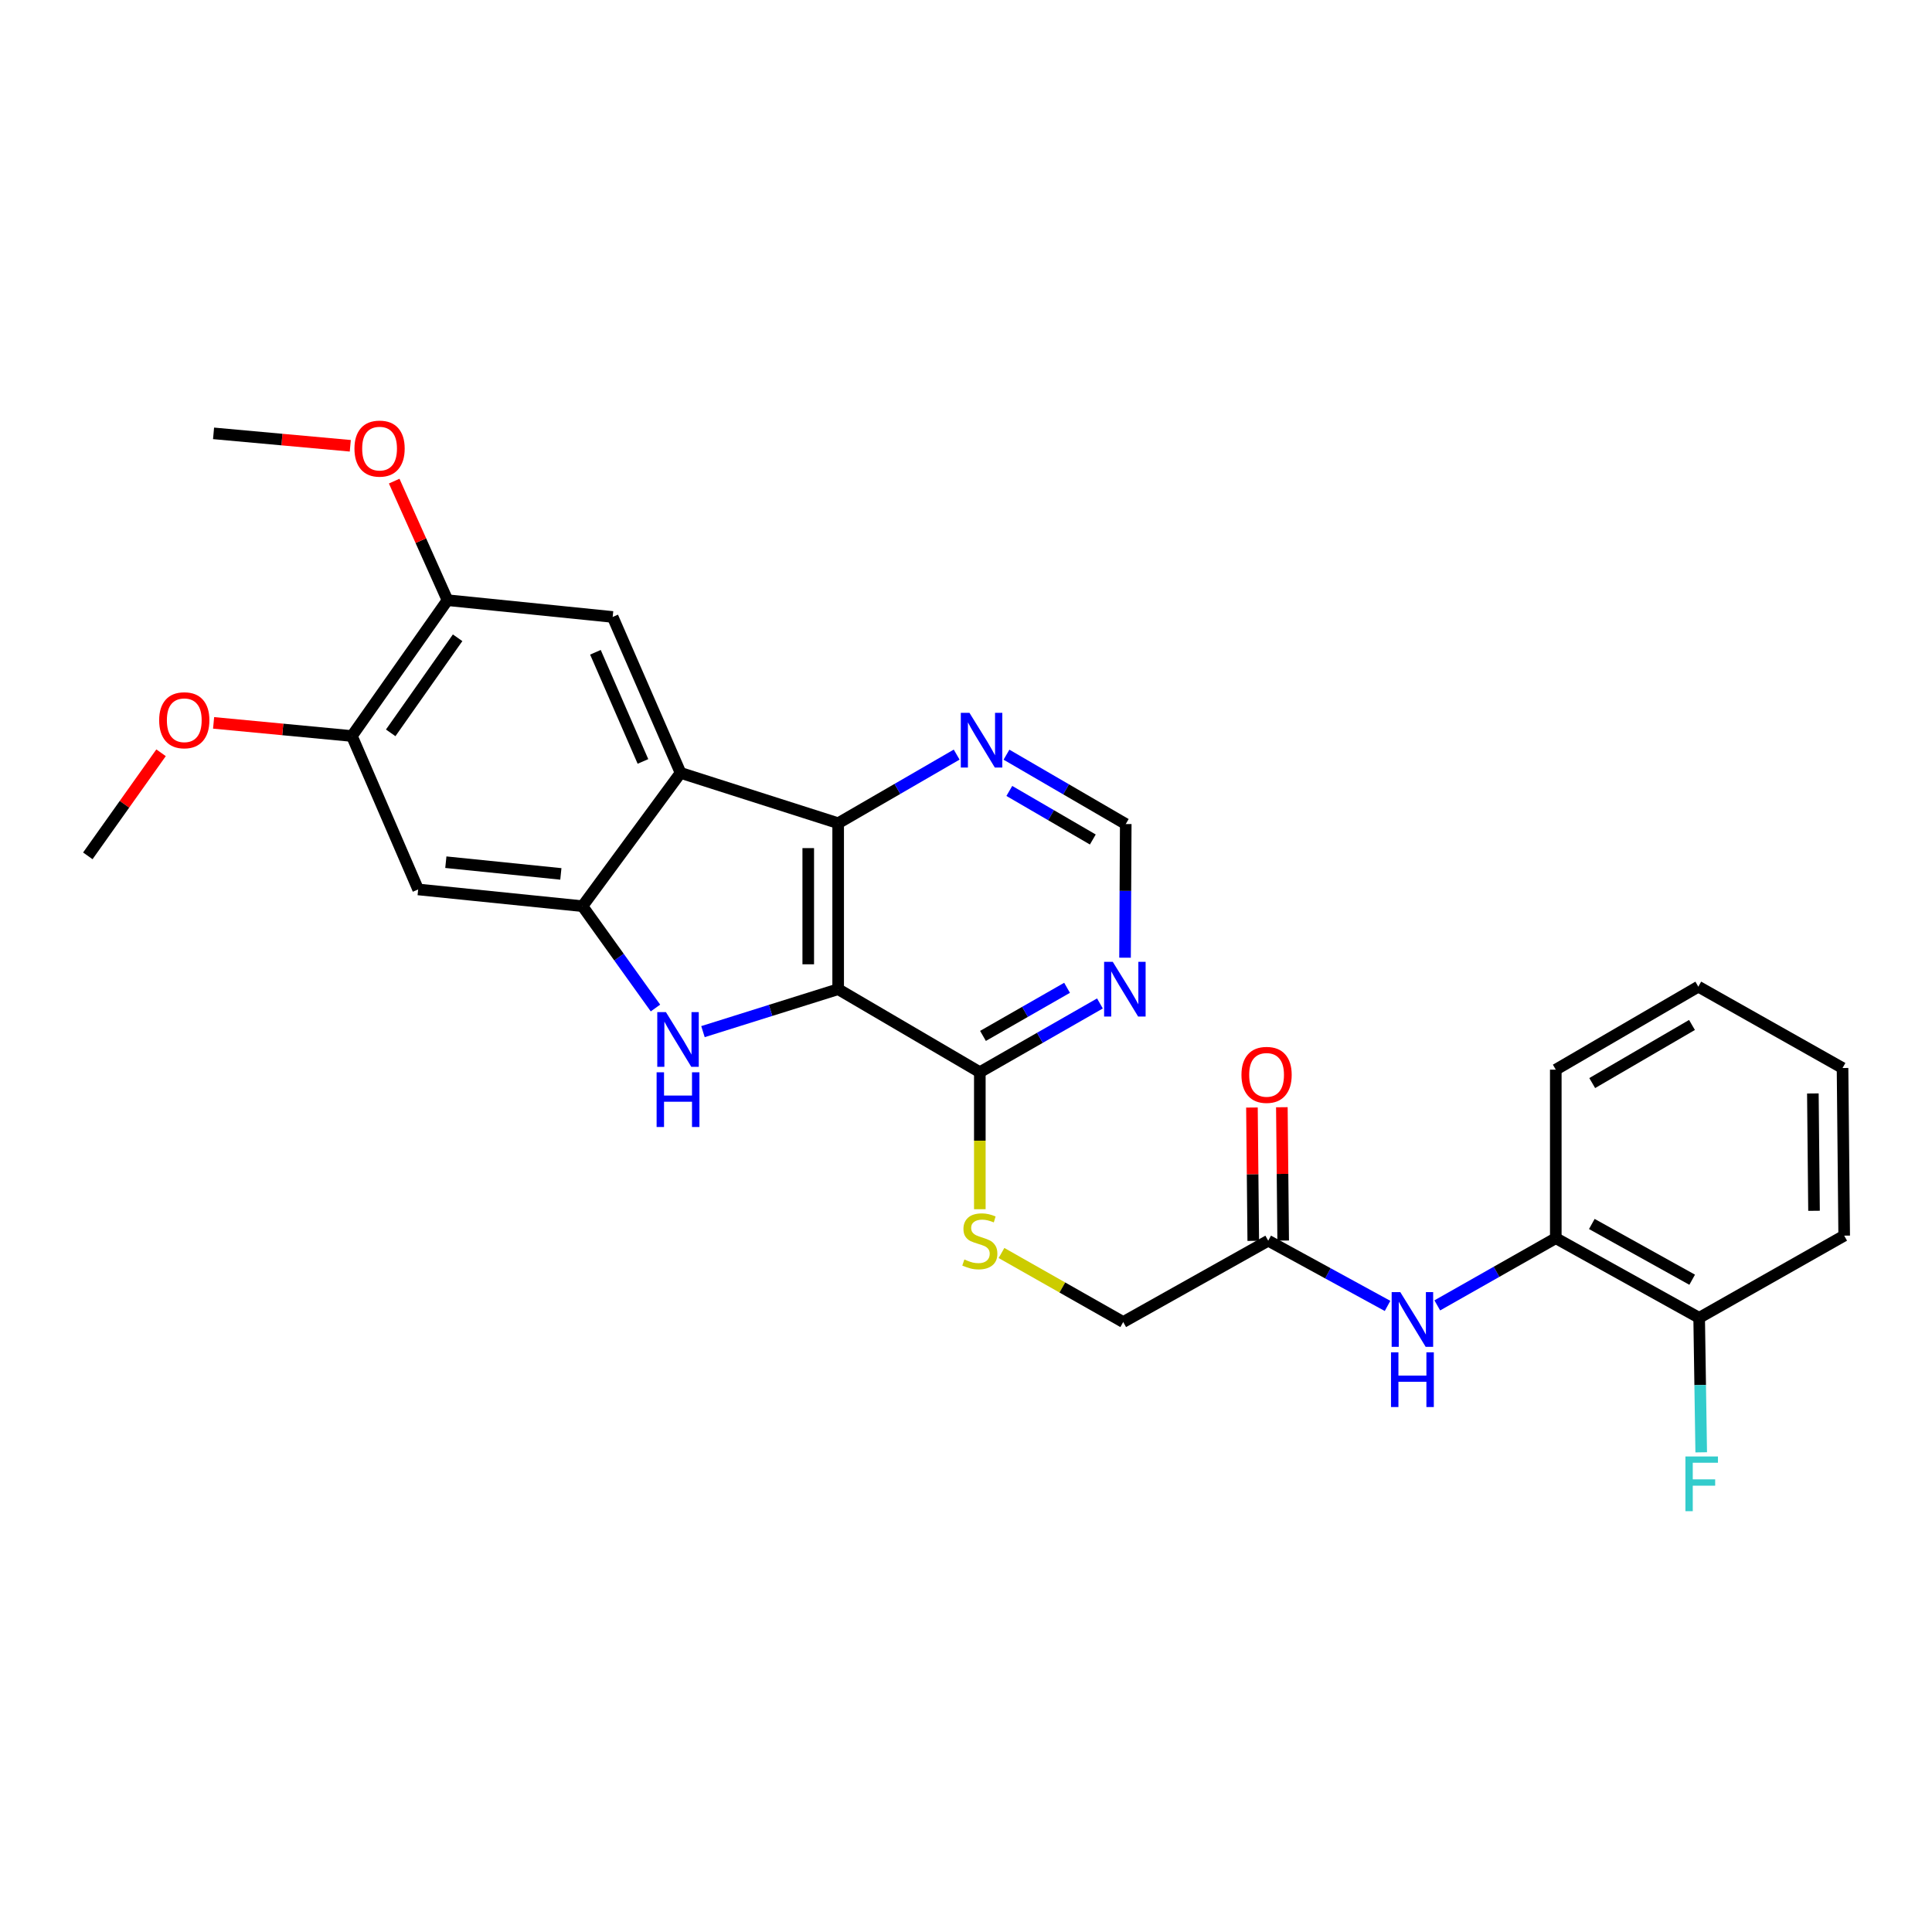 <?xml version='1.0' encoding='iso-8859-1'?>
<svg version='1.1' baseProfile='full'
              xmlns='http://www.w3.org/2000/svg'
                      xmlns:rdkit='http://www.rdkit.org/xml'
                      xmlns:xlink='http://www.w3.org/1999/xlink'
                  xml:space='preserve'
width='1000px' height='1000px' viewBox='0 0 1000 1000'>
<!-- END OF HEADER -->
<rect style='opacity:1.0;fill:#FFFFFF;stroke:none' width='1000' height='1000' x='0' y='0'> </rect>
<path class='bond-0' d='M 433.832,512.004 L 398.843,522.988' style='fill:none;fill-rule:evenodd;stroke:#000000;stroke-width:6px;stroke-linecap:butt;stroke-linejoin:miter;stroke-opacity:1' />
<path class='bond-0' d='M 398.843,522.988 L 363.854,533.972' style='fill:none;fill-rule:evenodd;stroke:#0000FF;stroke-width:6px;stroke-linecap:butt;stroke-linejoin:miter;stroke-opacity:1' />
<path class='bond-3' d='M 433.832,512.004 L 433.832,426.094' style='fill:none;fill-rule:evenodd;stroke:#000000;stroke-width:6px;stroke-linecap:butt;stroke-linejoin:miter;stroke-opacity:1' />
<path class='bond-3' d='M 418.349,499.117 L 418.349,438.981' style='fill:none;fill-rule:evenodd;stroke:#000000;stroke-width:6px;stroke-linecap:butt;stroke-linejoin:miter;stroke-opacity:1' />
<path class='bond-4' d='M 433.832,512.004 L 507.157,554.963' style='fill:none;fill-rule:evenodd;stroke:#000000;stroke-width:6px;stroke-linecap:butt;stroke-linejoin:miter;stroke-opacity:1' />
<path class='bond-2' d='M 339.271,521.743 L 320.38,495.39' style='fill:none;fill-rule:evenodd;stroke:#0000FF;stroke-width:6px;stroke-linecap:butt;stroke-linejoin:miter;stroke-opacity:1' />
<path class='bond-2' d='M 320.38,495.39 L 301.489,469.036' style='fill:none;fill-rule:evenodd;stroke:#000000;stroke-width:6px;stroke-linecap:butt;stroke-linejoin:miter;stroke-opacity:1' />
<path class='bond-1' d='M 352.258,400.047 L 433.832,426.094' style='fill:none;fill-rule:evenodd;stroke:#000000;stroke-width:6px;stroke-linecap:butt;stroke-linejoin:miter;stroke-opacity:1' />
<path class='bond-5' d='M 352.258,400.047 L 317.119,319.333' style='fill:none;fill-rule:evenodd;stroke:#000000;stroke-width:6px;stroke-linecap:butt;stroke-linejoin:miter;stroke-opacity:1' />
<path class='bond-5' d='M 332.791,394.121 L 308.193,337.621' style='fill:none;fill-rule:evenodd;stroke:#000000;stroke-width:6px;stroke-linecap:butt;stroke-linejoin:miter;stroke-opacity:1' />
<path class='bond-28' d='M 352.258,400.047 L 301.489,469.036' style='fill:none;fill-rule:evenodd;stroke:#000000;stroke-width:6px;stroke-linecap:butt;stroke-linejoin:miter;stroke-opacity:1' />
<path class='bond-6' d='M 301.489,469.036 L 216.439,460.374' style='fill:none;fill-rule:evenodd;stroke:#000000;stroke-width:6px;stroke-linecap:butt;stroke-linejoin:miter;stroke-opacity:1' />
<path class='bond-6' d='M 290.3,452.333 L 230.766,446.269' style='fill:none;fill-rule:evenodd;stroke:#000000;stroke-width:6px;stroke-linecap:butt;stroke-linejoin:miter;stroke-opacity:1' />
<path class='bond-9' d='M 433.832,426.094 L 464.5,408.336' style='fill:none;fill-rule:evenodd;stroke:#000000;stroke-width:6px;stroke-linecap:butt;stroke-linejoin:miter;stroke-opacity:1' />
<path class='bond-9' d='M 464.5,408.336 L 495.168,390.579' style='fill:none;fill-rule:evenodd;stroke:#0000FF;stroke-width:6px;stroke-linecap:butt;stroke-linejoin:miter;stroke-opacity:1' />
<path class='bond-7' d='M 507.157,554.963 L 538.241,537.175' style='fill:none;fill-rule:evenodd;stroke:#000000;stroke-width:6px;stroke-linecap:butt;stroke-linejoin:miter;stroke-opacity:1' />
<path class='bond-7' d='M 538.241,537.175 L 569.325,519.387' style='fill:none;fill-rule:evenodd;stroke:#0000FF;stroke-width:6px;stroke-linecap:butt;stroke-linejoin:miter;stroke-opacity:1' />
<path class='bond-7' d='M 508.792,536.188 L 530.551,523.736' style='fill:none;fill-rule:evenodd;stroke:#000000;stroke-width:6px;stroke-linecap:butt;stroke-linejoin:miter;stroke-opacity:1' />
<path class='bond-7' d='M 530.551,523.736 L 552.31,511.285' style='fill:none;fill-rule:evenodd;stroke:#0000FF;stroke-width:6px;stroke-linecap:butt;stroke-linejoin:miter;stroke-opacity:1' />
<path class='bond-13' d='M 507.157,554.963 L 507.157,590.425' style='fill:none;fill-rule:evenodd;stroke:#000000;stroke-width:6px;stroke-linecap:butt;stroke-linejoin:miter;stroke-opacity:1' />
<path class='bond-13' d='M 507.157,590.425 L 507.157,625.888' style='fill:none;fill-rule:evenodd;stroke:#CCCC00;stroke-width:6px;stroke-linecap:butt;stroke-linejoin:miter;stroke-opacity:1' />
<path class='bond-10' d='M 317.119,319.333 L 231.622,310.654' style='fill:none;fill-rule:evenodd;stroke:#000000;stroke-width:6px;stroke-linecap:butt;stroke-linejoin:miter;stroke-opacity:1' />
<path class='bond-11' d='M 216.439,460.374 L 182.142,380.959' style='fill:none;fill-rule:evenodd;stroke:#000000;stroke-width:6px;stroke-linecap:butt;stroke-linejoin:miter;stroke-opacity:1' />
<path class='bond-15' d='M 582.315,495.707 L 582.499,461.116' style='fill:none;fill-rule:evenodd;stroke:#0000FF;stroke-width:6px;stroke-linecap:butt;stroke-linejoin:miter;stroke-opacity:1' />
<path class='bond-15' d='M 582.499,461.116 L 582.684,426.524' style='fill:none;fill-rule:evenodd;stroke:#000000;stroke-width:6px;stroke-linecap:butt;stroke-linejoin:miter;stroke-opacity:1' />
<path class='bond-8' d='M 718.196,675.941 L 687.313,659.065' style='fill:none;fill-rule:evenodd;stroke:#0000FF;stroke-width:6px;stroke-linecap:butt;stroke-linejoin:miter;stroke-opacity:1' />
<path class='bond-8' d='M 687.313,659.065 L 656.43,642.189' style='fill:none;fill-rule:evenodd;stroke:#000000;stroke-width:6px;stroke-linecap:butt;stroke-linejoin:miter;stroke-opacity:1' />
<path class='bond-14' d='M 743.935,675.67 L 774.604,658.276' style='fill:none;fill-rule:evenodd;stroke:#0000FF;stroke-width:6px;stroke-linecap:butt;stroke-linejoin:miter;stroke-opacity:1' />
<path class='bond-14' d='M 774.604,658.276 L 805.273,640.881' style='fill:none;fill-rule:evenodd;stroke:#000000;stroke-width:6px;stroke-linecap:butt;stroke-linejoin:miter;stroke-opacity:1' />
<path class='bond-29' d='M 520.95,390.62 L 551.817,408.572' style='fill:none;fill-rule:evenodd;stroke:#0000FF;stroke-width:6px;stroke-linecap:butt;stroke-linejoin:miter;stroke-opacity:1' />
<path class='bond-29' d='M 551.817,408.572 L 582.684,426.524' style='fill:none;fill-rule:evenodd;stroke:#000000;stroke-width:6px;stroke-linecap:butt;stroke-linejoin:miter;stroke-opacity:1' />
<path class='bond-29' d='M 522.425,409.39 L 544.032,421.957' style='fill:none;fill-rule:evenodd;stroke:#0000FF;stroke-width:6px;stroke-linecap:butt;stroke-linejoin:miter;stroke-opacity:1' />
<path class='bond-29' d='M 544.032,421.957 L 565.639,434.523' style='fill:none;fill-rule:evenodd;stroke:#000000;stroke-width:6px;stroke-linecap:butt;stroke-linejoin:miter;stroke-opacity:1' />
<path class='bond-20' d='M 231.622,310.654 L 217.829,279.841' style='fill:none;fill-rule:evenodd;stroke:#000000;stroke-width:6px;stroke-linecap:butt;stroke-linejoin:miter;stroke-opacity:1' />
<path class='bond-20' d='M 217.829,279.841 L 204.035,249.027' style='fill:none;fill-rule:evenodd;stroke:#FF0000;stroke-width:6px;stroke-linecap:butt;stroke-linejoin:miter;stroke-opacity:1' />
<path class='bond-30' d='M 231.622,310.654 L 182.142,380.959' style='fill:none;fill-rule:evenodd;stroke:#000000;stroke-width:6px;stroke-linecap:butt;stroke-linejoin:miter;stroke-opacity:1' />
<path class='bond-30' d='M 236.862,330.111 L 202.227,379.325' style='fill:none;fill-rule:evenodd;stroke:#000000;stroke-width:6px;stroke-linecap:butt;stroke-linejoin:miter;stroke-opacity:1' />
<path class='bond-21' d='M 182.142,380.959 L 146.351,377.559' style='fill:none;fill-rule:evenodd;stroke:#000000;stroke-width:6px;stroke-linecap:butt;stroke-linejoin:miter;stroke-opacity:1' />
<path class='bond-21' d='M 146.351,377.559 L 110.56,374.16' style='fill:none;fill-rule:evenodd;stroke:#FF0000;stroke-width:6px;stroke-linecap:butt;stroke-linejoin:miter;stroke-opacity:1' />
<path class='bond-12' d='M 656.43,642.189 L 581.376,684.279' style='fill:none;fill-rule:evenodd;stroke:#000000;stroke-width:6px;stroke-linecap:butt;stroke-linejoin:miter;stroke-opacity:1' />
<path class='bond-17' d='M 664.171,642.112 L 663.829,607.607' style='fill:none;fill-rule:evenodd;stroke:#000000;stroke-width:6px;stroke-linecap:butt;stroke-linejoin:miter;stroke-opacity:1' />
<path class='bond-17' d='M 663.829,607.607 L 663.487,573.102' style='fill:none;fill-rule:evenodd;stroke:#FF0000;stroke-width:6px;stroke-linecap:butt;stroke-linejoin:miter;stroke-opacity:1' />
<path class='bond-17' d='M 648.688,642.265 L 648.346,607.76' style='fill:none;fill-rule:evenodd;stroke:#000000;stroke-width:6px;stroke-linecap:butt;stroke-linejoin:miter;stroke-opacity:1' />
<path class='bond-17' d='M 648.346,607.76 L 648.004,573.255' style='fill:none;fill-rule:evenodd;stroke:#FF0000;stroke-width:6px;stroke-linecap:butt;stroke-linejoin:miter;stroke-opacity:1' />
<path class='bond-18' d='M 518.37,648.548 L 549.873,666.413' style='fill:none;fill-rule:evenodd;stroke:#CCCC00;stroke-width:6px;stroke-linecap:butt;stroke-linejoin:miter;stroke-opacity:1' />
<path class='bond-18' d='M 549.873,666.413 L 581.376,684.279' style='fill:none;fill-rule:evenodd;stroke:#000000;stroke-width:6px;stroke-linecap:butt;stroke-linejoin:miter;stroke-opacity:1' />
<path class='bond-16' d='M 805.273,640.881 L 879.483,682.103' style='fill:none;fill-rule:evenodd;stroke:#000000;stroke-width:6px;stroke-linecap:butt;stroke-linejoin:miter;stroke-opacity:1' />
<path class='bond-16' d='M 823.923,633.528 L 875.87,662.383' style='fill:none;fill-rule:evenodd;stroke:#000000;stroke-width:6px;stroke-linecap:butt;stroke-linejoin:miter;stroke-opacity:1' />
<path class='bond-22' d='M 805.273,640.881 L 805.273,553.655' style='fill:none;fill-rule:evenodd;stroke:#000000;stroke-width:6px;stroke-linecap:butt;stroke-linejoin:miter;stroke-opacity:1' />
<path class='bond-19' d='M 879.483,682.103 L 880.013,716.912' style='fill:none;fill-rule:evenodd;stroke:#000000;stroke-width:6px;stroke-linecap:butt;stroke-linejoin:miter;stroke-opacity:1' />
<path class='bond-19' d='M 880.013,716.912 L 880.543,751.721' style='fill:none;fill-rule:evenodd;stroke:#33CCCC;stroke-width:6px;stroke-linecap:butt;stroke-linejoin:miter;stroke-opacity:1' />
<path class='bond-23' d='M 879.483,682.103 L 954.545,639.565' style='fill:none;fill-rule:evenodd;stroke:#000000;stroke-width:6px;stroke-linecap:butt;stroke-linejoin:miter;stroke-opacity:1' />
<path class='bond-25' d='M 181.308,230.738 L 145.923,227.522' style='fill:none;fill-rule:evenodd;stroke:#FF0000;stroke-width:6px;stroke-linecap:butt;stroke-linejoin:miter;stroke-opacity:1' />
<path class='bond-25' d='M 145.923,227.522 L 110.538,224.305' style='fill:none;fill-rule:evenodd;stroke:#000000;stroke-width:6px;stroke-linecap:butt;stroke-linejoin:miter;stroke-opacity:1' />
<path class='bond-24' d='M 83.363,389.633 L 64.409,416.311' style='fill:none;fill-rule:evenodd;stroke:#FF0000;stroke-width:6px;stroke-linecap:butt;stroke-linejoin:miter;stroke-opacity:1' />
<path class='bond-24' d='M 64.409,416.311 L 45.455,442.989' style='fill:none;fill-rule:evenodd;stroke:#000000;stroke-width:6px;stroke-linecap:butt;stroke-linejoin:miter;stroke-opacity:1' />
<path class='bond-26' d='M 805.273,553.655 L 879.045,510.696' style='fill:none;fill-rule:evenodd;stroke:#000000;stroke-width:6px;stroke-linecap:butt;stroke-linejoin:miter;stroke-opacity:1' />
<path class='bond-26' d='M 824.13,560.592 L 875.77,530.521' style='fill:none;fill-rule:evenodd;stroke:#000000;stroke-width:6px;stroke-linecap:butt;stroke-linejoin:miter;stroke-opacity:1' />
<path class='bond-31' d='M 954.545,639.565 L 953.694,552.804' style='fill:none;fill-rule:evenodd;stroke:#000000;stroke-width:6px;stroke-linecap:butt;stroke-linejoin:miter;stroke-opacity:1' />
<path class='bond-31' d='M 938.935,626.703 L 938.338,565.97' style='fill:none;fill-rule:evenodd;stroke:#000000;stroke-width:6px;stroke-linecap:butt;stroke-linejoin:miter;stroke-opacity:1' />
<path class='bond-27' d='M 879.045,510.696 L 953.694,552.804' style='fill:none;fill-rule:evenodd;stroke:#000000;stroke-width:6px;stroke-linecap:butt;stroke-linejoin:miter;stroke-opacity:1' />
<path  class='atom-1' d='M 344.682 523.865
L 353.962 538.865
Q 354.882 540.345, 356.362 543.025
Q 357.842 545.705, 357.922 545.865
L 357.922 523.865
L 361.682 523.865
L 361.682 552.185
L 357.802 552.185
L 347.842 535.785
Q 346.682 533.865, 345.442 531.665
Q 344.242 529.465, 343.882 528.785
L 343.882 552.185
L 340.202 552.185
L 340.202 523.865
L 344.682 523.865
' fill='#0000FF'/>
<path  class='atom-1' d='M 339.862 555.017
L 343.702 555.017
L 343.702 567.057
L 358.182 567.057
L 358.182 555.017
L 362.022 555.017
L 362.022 583.337
L 358.182 583.337
L 358.182 570.257
L 343.702 570.257
L 343.702 583.337
L 339.862 583.337
L 339.862 555.017
' fill='#0000FF'/>
<path  class='atom-8' d='M 575.968 497.844
L 585.248 512.844
Q 586.168 514.324, 587.648 517.004
Q 589.128 519.684, 589.208 519.844
L 589.208 497.844
L 592.968 497.844
L 592.968 526.164
L 589.088 526.164
L 579.128 509.764
Q 577.968 507.844, 576.728 505.644
Q 575.528 503.444, 575.168 502.764
L 575.168 526.164
L 571.488 526.164
L 571.488 497.844
L 575.968 497.844
' fill='#0000FF'/>
<path  class='atom-9' d='M 724.802 668.811
L 734.082 683.811
Q 735.002 685.291, 736.482 687.971
Q 737.962 690.651, 738.042 690.811
L 738.042 668.811
L 741.802 668.811
L 741.802 697.131
L 737.922 697.131
L 727.962 680.731
Q 726.802 678.811, 725.562 676.611
Q 724.362 674.411, 724.002 673.731
L 724.002 697.131
L 720.322 697.131
L 720.322 668.811
L 724.802 668.811
' fill='#0000FF'/>
<path  class='atom-9' d='M 719.982 699.963
L 723.822 699.963
L 723.822 712.003
L 738.302 712.003
L 738.302 699.963
L 742.142 699.963
L 742.142 728.283
L 738.302 728.283
L 738.302 715.203
L 723.822 715.203
L 723.822 728.283
L 719.982 728.283
L 719.982 699.963
' fill='#0000FF'/>
<path  class='atom-10' d='M 501.792 368.958
L 511.072 383.958
Q 511.992 385.438, 513.472 388.118
Q 514.952 390.798, 515.032 390.958
L 515.032 368.958
L 518.792 368.958
L 518.792 397.278
L 514.912 397.278
L 504.952 380.878
Q 503.792 378.958, 502.552 376.758
Q 501.352 374.558, 500.992 373.878
L 500.992 397.278
L 497.312 397.278
L 497.312 368.958
L 501.792 368.958
' fill='#0000FF'/>
<path  class='atom-14' d='M 499.157 651.909
Q 499.477 652.029, 500.797 652.589
Q 502.117 653.149, 503.557 653.509
Q 505.037 653.829, 506.477 653.829
Q 509.157 653.829, 510.717 652.549
Q 512.277 651.229, 512.277 648.949
Q 512.277 647.389, 511.477 646.429
Q 510.717 645.469, 509.517 644.949
Q 508.317 644.429, 506.317 643.829
Q 503.797 643.069, 502.277 642.349
Q 500.797 641.629, 499.717 640.109
Q 498.677 638.589, 498.677 636.029
Q 498.677 632.469, 501.077 630.269
Q 503.517 628.069, 508.317 628.069
Q 511.597 628.069, 515.317 629.629
L 514.397 632.709
Q 510.997 631.309, 508.437 631.309
Q 505.677 631.309, 504.157 632.469
Q 502.637 633.589, 502.677 635.549
Q 502.677 637.069, 503.437 637.989
Q 504.237 638.909, 505.357 639.429
Q 506.517 639.949, 508.437 640.549
Q 510.997 641.349, 512.517 642.149
Q 514.037 642.949, 515.117 644.589
Q 516.237 646.189, 516.237 648.949
Q 516.237 652.869, 513.597 654.989
Q 510.997 657.069, 506.637 657.069
Q 504.117 657.069, 502.197 656.509
Q 500.317 655.989, 498.077 655.069
L 499.157 651.909
' fill='#CCCC00'/>
<path  class='atom-18' d='M 642.578 556.35
Q 642.578 549.55, 645.938 545.75
Q 649.298 541.95, 655.578 541.95
Q 661.858 541.95, 665.218 545.75
Q 668.578 549.55, 668.578 556.35
Q 668.578 563.23, 665.178 567.15
Q 661.778 571.03, 655.578 571.03
Q 649.338 571.03, 645.938 567.15
Q 642.578 563.27, 642.578 556.35
M 655.578 567.83
Q 659.898 567.83, 662.218 564.95
Q 664.578 562.03, 664.578 556.35
Q 664.578 550.79, 662.218 547.99
Q 659.898 545.15, 655.578 545.15
Q 651.258 545.15, 648.898 547.95
Q 646.578 550.75, 646.578 556.35
Q 646.578 562.07, 648.898 564.95
Q 651.258 567.83, 655.578 567.83
' fill='#FF0000'/>
<path  class='atom-20' d='M 872.371 753.869
L 889.211 753.869
L 889.211 757.109
L 876.171 757.109
L 876.171 765.709
L 887.771 765.709
L 887.771 768.989
L 876.171 768.989
L 876.171 782.189
L 872.371 782.189
L 872.371 753.869
' fill='#33CCCC'/>
<path  class='atom-21' d='M 183.465 232.196
Q 183.465 225.396, 186.825 221.596
Q 190.185 217.796, 196.465 217.796
Q 202.745 217.796, 206.105 221.596
Q 209.465 225.396, 209.465 232.196
Q 209.465 239.076, 206.065 242.996
Q 202.665 246.876, 196.465 246.876
Q 190.225 246.876, 186.825 242.996
Q 183.465 239.116, 183.465 232.196
M 196.465 243.676
Q 200.785 243.676, 203.105 240.796
Q 205.465 237.876, 205.465 232.196
Q 205.465 226.636, 203.105 223.836
Q 200.785 220.996, 196.465 220.996
Q 192.145 220.996, 189.785 223.796
Q 187.465 226.596, 187.465 232.196
Q 187.465 237.916, 189.785 240.796
Q 192.145 243.676, 196.465 243.676
' fill='#FF0000'/>
<path  class='atom-22' d='M 82.381 372.798
Q 82.381 365.998, 85.741 362.198
Q 89.101 358.398, 95.381 358.398
Q 101.661 358.398, 105.021 362.198
Q 108.381 365.998, 108.381 372.798
Q 108.381 379.678, 104.981 383.598
Q 101.581 387.478, 95.381 387.478
Q 89.141 387.478, 85.741 383.598
Q 82.381 379.718, 82.381 372.798
M 95.381 384.278
Q 99.701 384.278, 102.021 381.398
Q 104.381 378.478, 104.381 372.798
Q 104.381 367.238, 102.021 364.438
Q 99.701 361.598, 95.381 361.598
Q 91.061 361.598, 88.701 364.398
Q 86.381 367.198, 86.381 372.798
Q 86.381 378.518, 88.701 381.398
Q 91.061 384.278, 95.381 384.278
' fill='#FF0000'/>
</svg>
